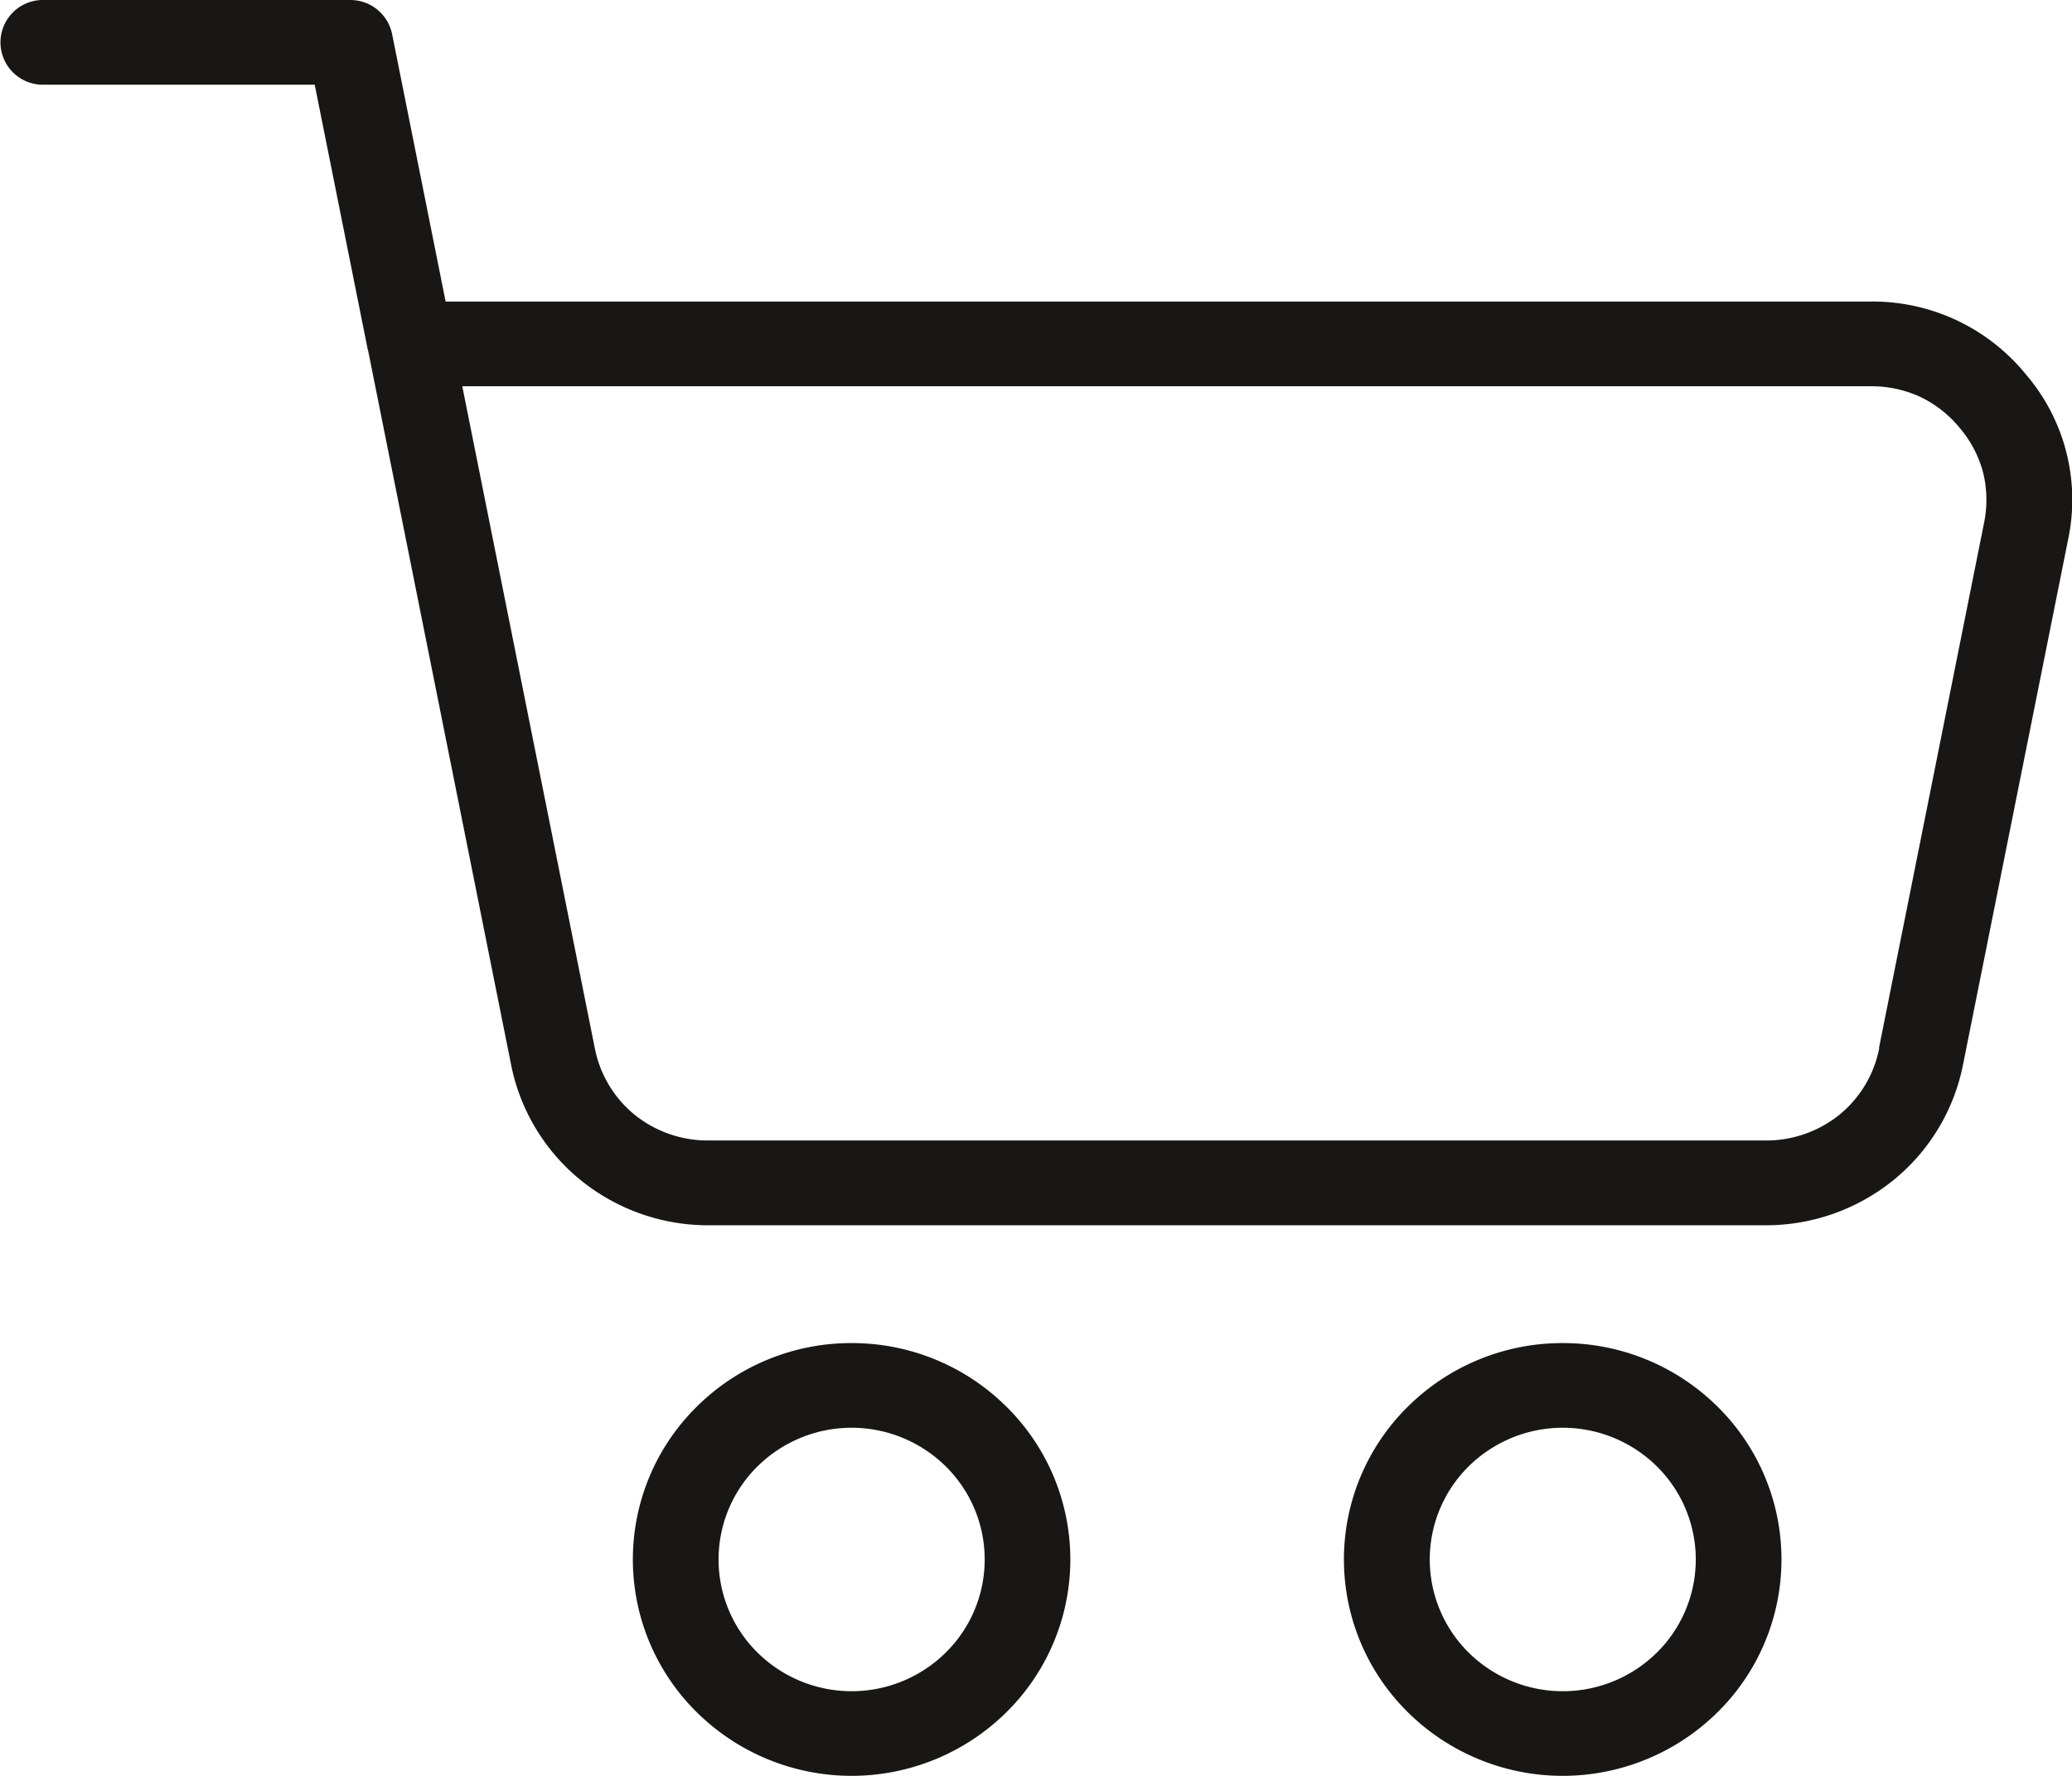 <svg xmlns="http://www.w3.org/2000/svg" width="28" height="24" viewBox="0 0 28 24">
  <path id="icon-cart" d="M116.059,69.621l1.419-7.092a1.547,1.547,0,0,0-.01-.683,1.527,1.527,0,0,0-.315-.605,1.553,1.553,0,0,0-.539-.424,1.579,1.579,0,0,0-.674-.142H96.915l1.791,8.946a1.543,1.543,0,0,0,.539.9,1.574,1.574,0,0,0,1,.347h14.279a1.579,1.579,0,0,0,1-.347,1.541,1.541,0,0,0,.539-.9Zm-4.273,3.985a2.965,2.965,0,0,1,2.089.856,2.9,2.9,0,0,1,0,4.136,2.977,2.977,0,0,1-4.179,0,2.9,2.9,0,0,1,0-4.136A2.963,2.963,0,0,1,111.786,73.606Zm1.272,1.666a1.81,1.81,0,0,0-2.543,0,1.769,1.769,0,0,0,0,2.517,1.81,1.81,0,0,0,2.543,0,1.769,1.769,0,0,0,0-2.517Zm-10.882-1.666a2.961,2.961,0,0,1,2.089.856,2.9,2.9,0,0,1,0,4.136,2.976,2.976,0,0,1-4.178,0,2.9,2.9,0,0,1,0-4.136A2.962,2.962,0,0,1,102.175,73.606Zm1.272,1.666a1.81,1.81,0,0,0-2.543,0,1.767,1.767,0,0,0,0,2.517,1.81,1.81,0,0,0,2.543,0,1.767,1.767,0,0,0,0-2.517ZM95.639,60.186,94.921,56.6H91.247a.572.572,0,1,1,0-1.145H95.4a.576.576,0,0,1,.567.462l.723,3.613h19.256a2.671,2.671,0,0,1,2.1.986,2.6,2.6,0,0,1,.569,2.232l-1.419,7.092a2.68,2.68,0,0,1-.94,1.563,2.736,2.736,0,0,1-1.73.611H100.244a2.734,2.734,0,0,1-1.73-.611,2.683,2.683,0,0,1-.94-1.563l-1.922-9.6a.523.523,0,0,1-.011-.056Z" transform="translate(-90.668 -55.455)" fill="#191616"/>
</svg>
